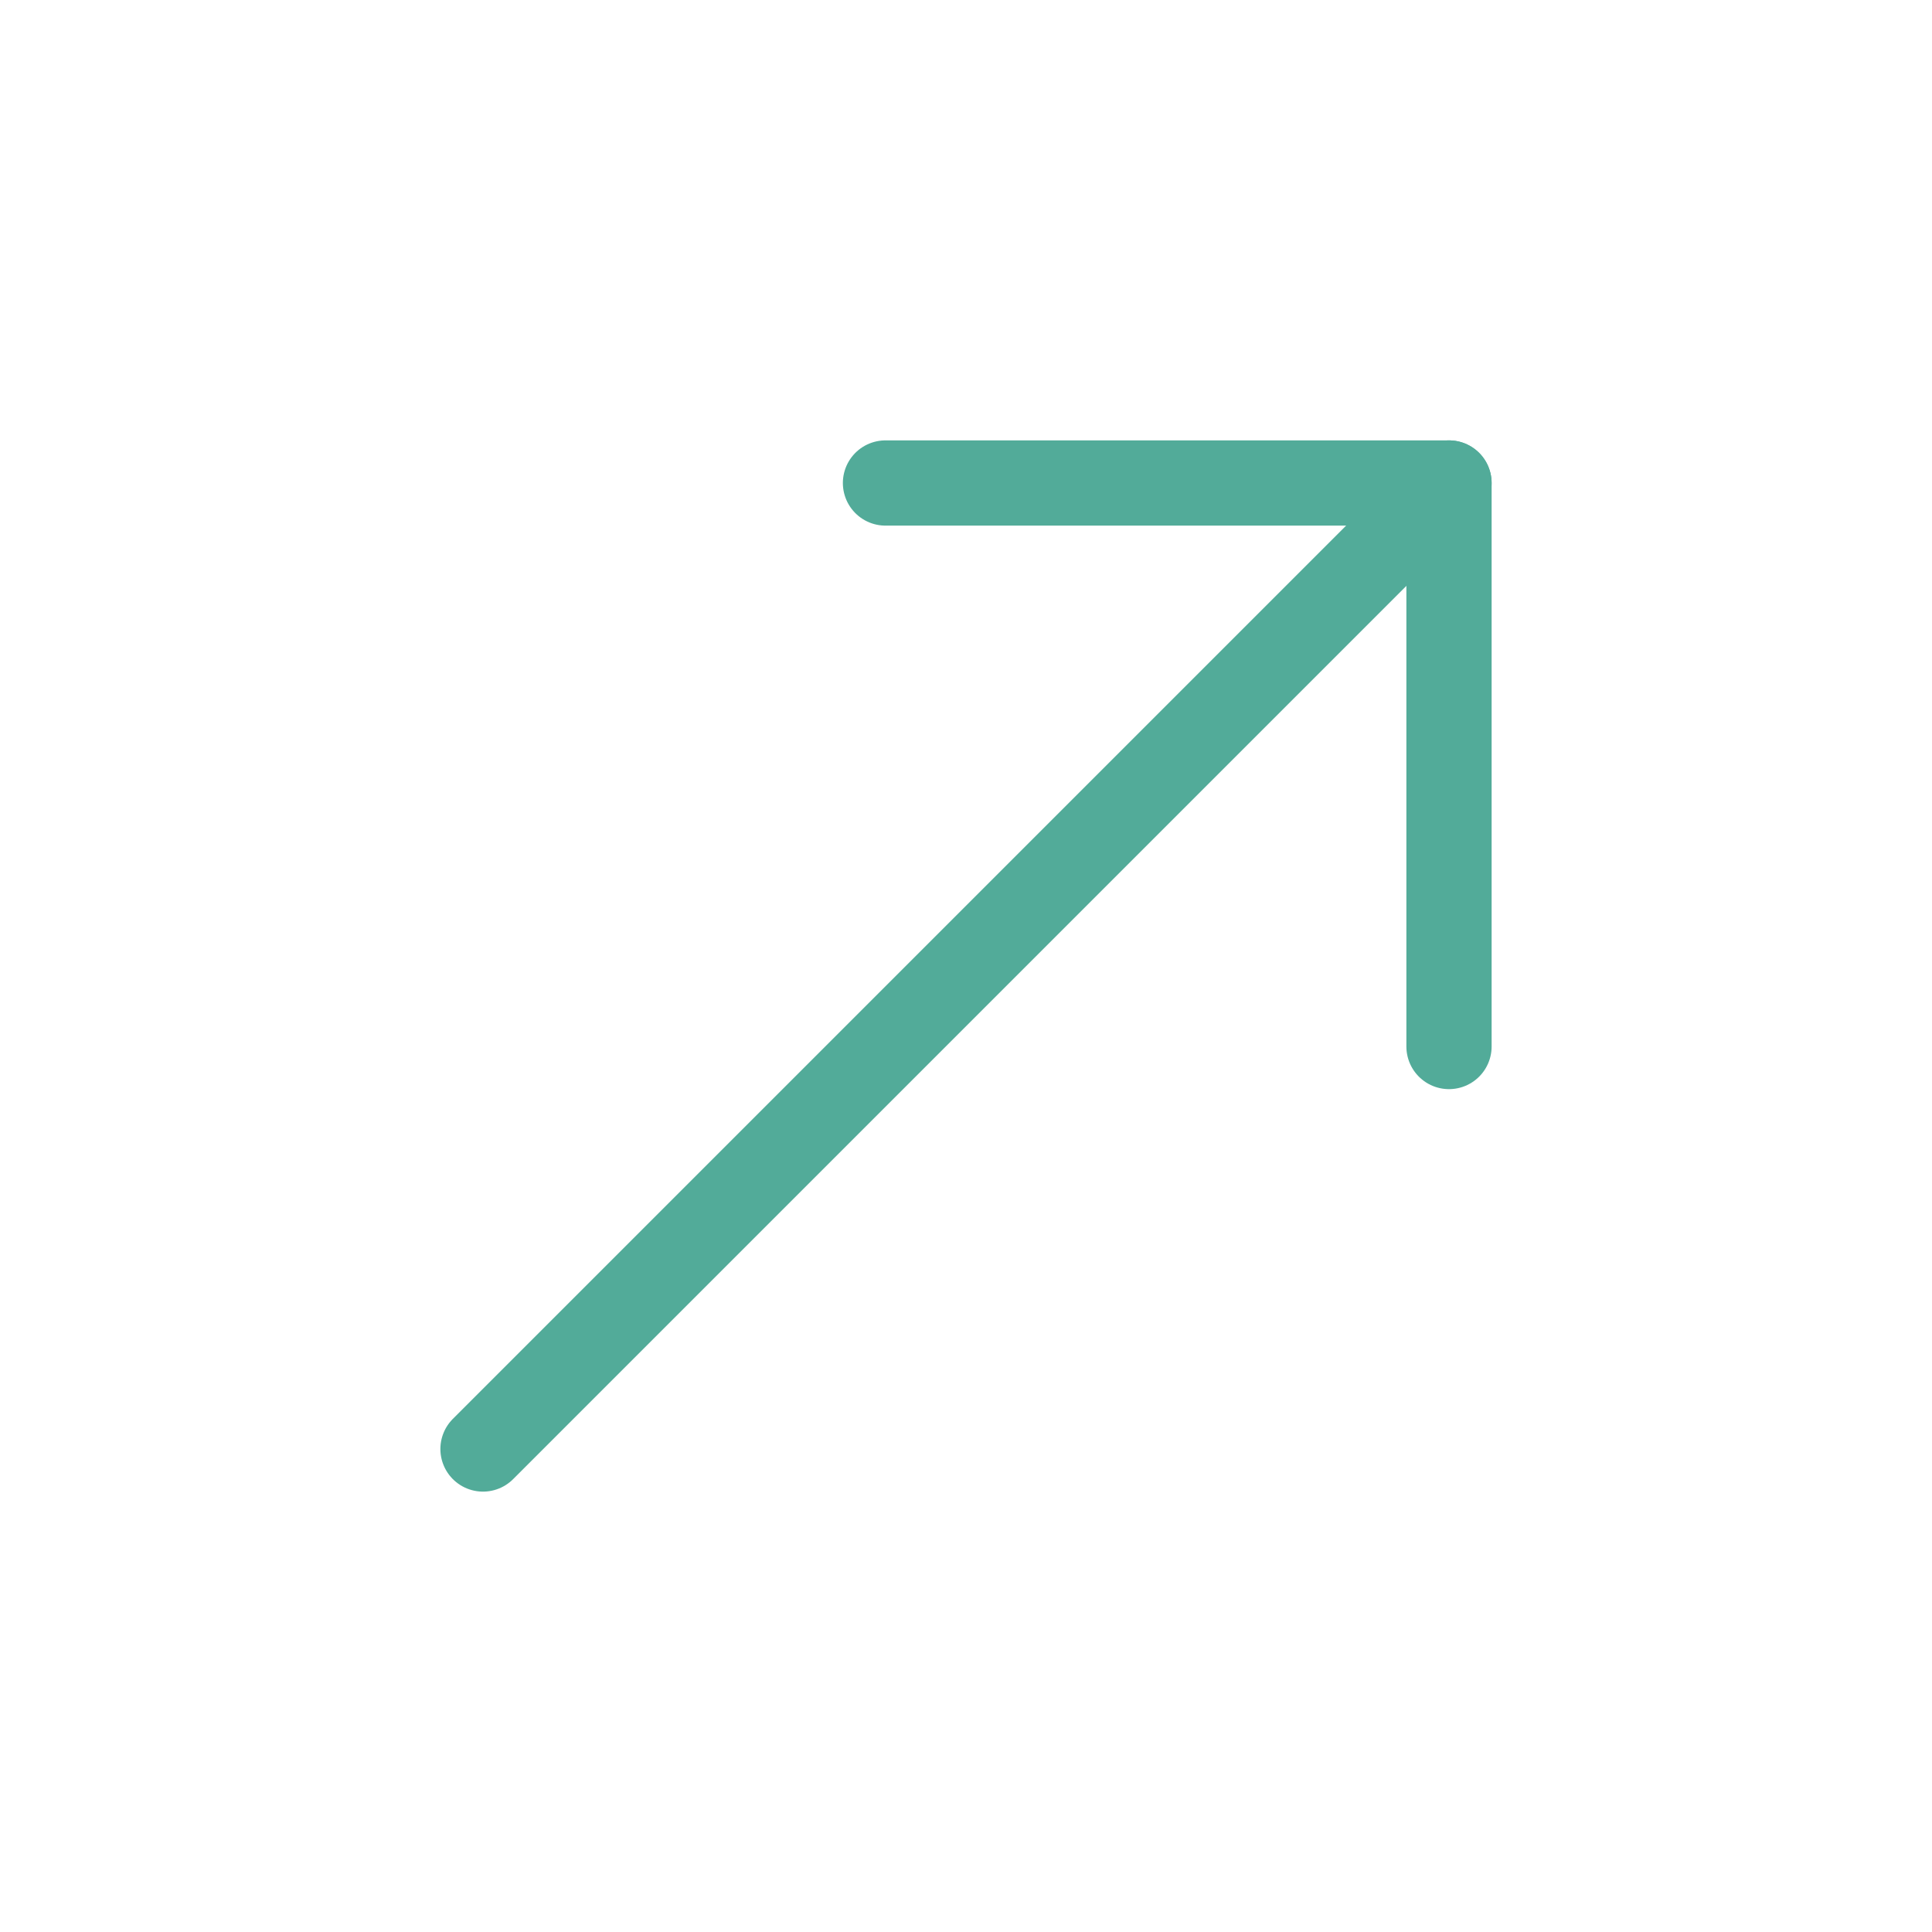 <svg width="34" height="34" viewBox="0 0 34 34" fill="none" xmlns="http://www.w3.org/2000/svg">
<path d="M15.583 8.5L25.5 8.5L25.5 18.417" stroke="#52AB99" stroke-width="1.5" stroke-linecap="round" stroke-linejoin="round"/>
<path d="M8.5 25.5L25.5 8.5" stroke="#52AB99" stroke-width="1.5" stroke-linecap="round" stroke-linejoin="round"/>
</svg>
